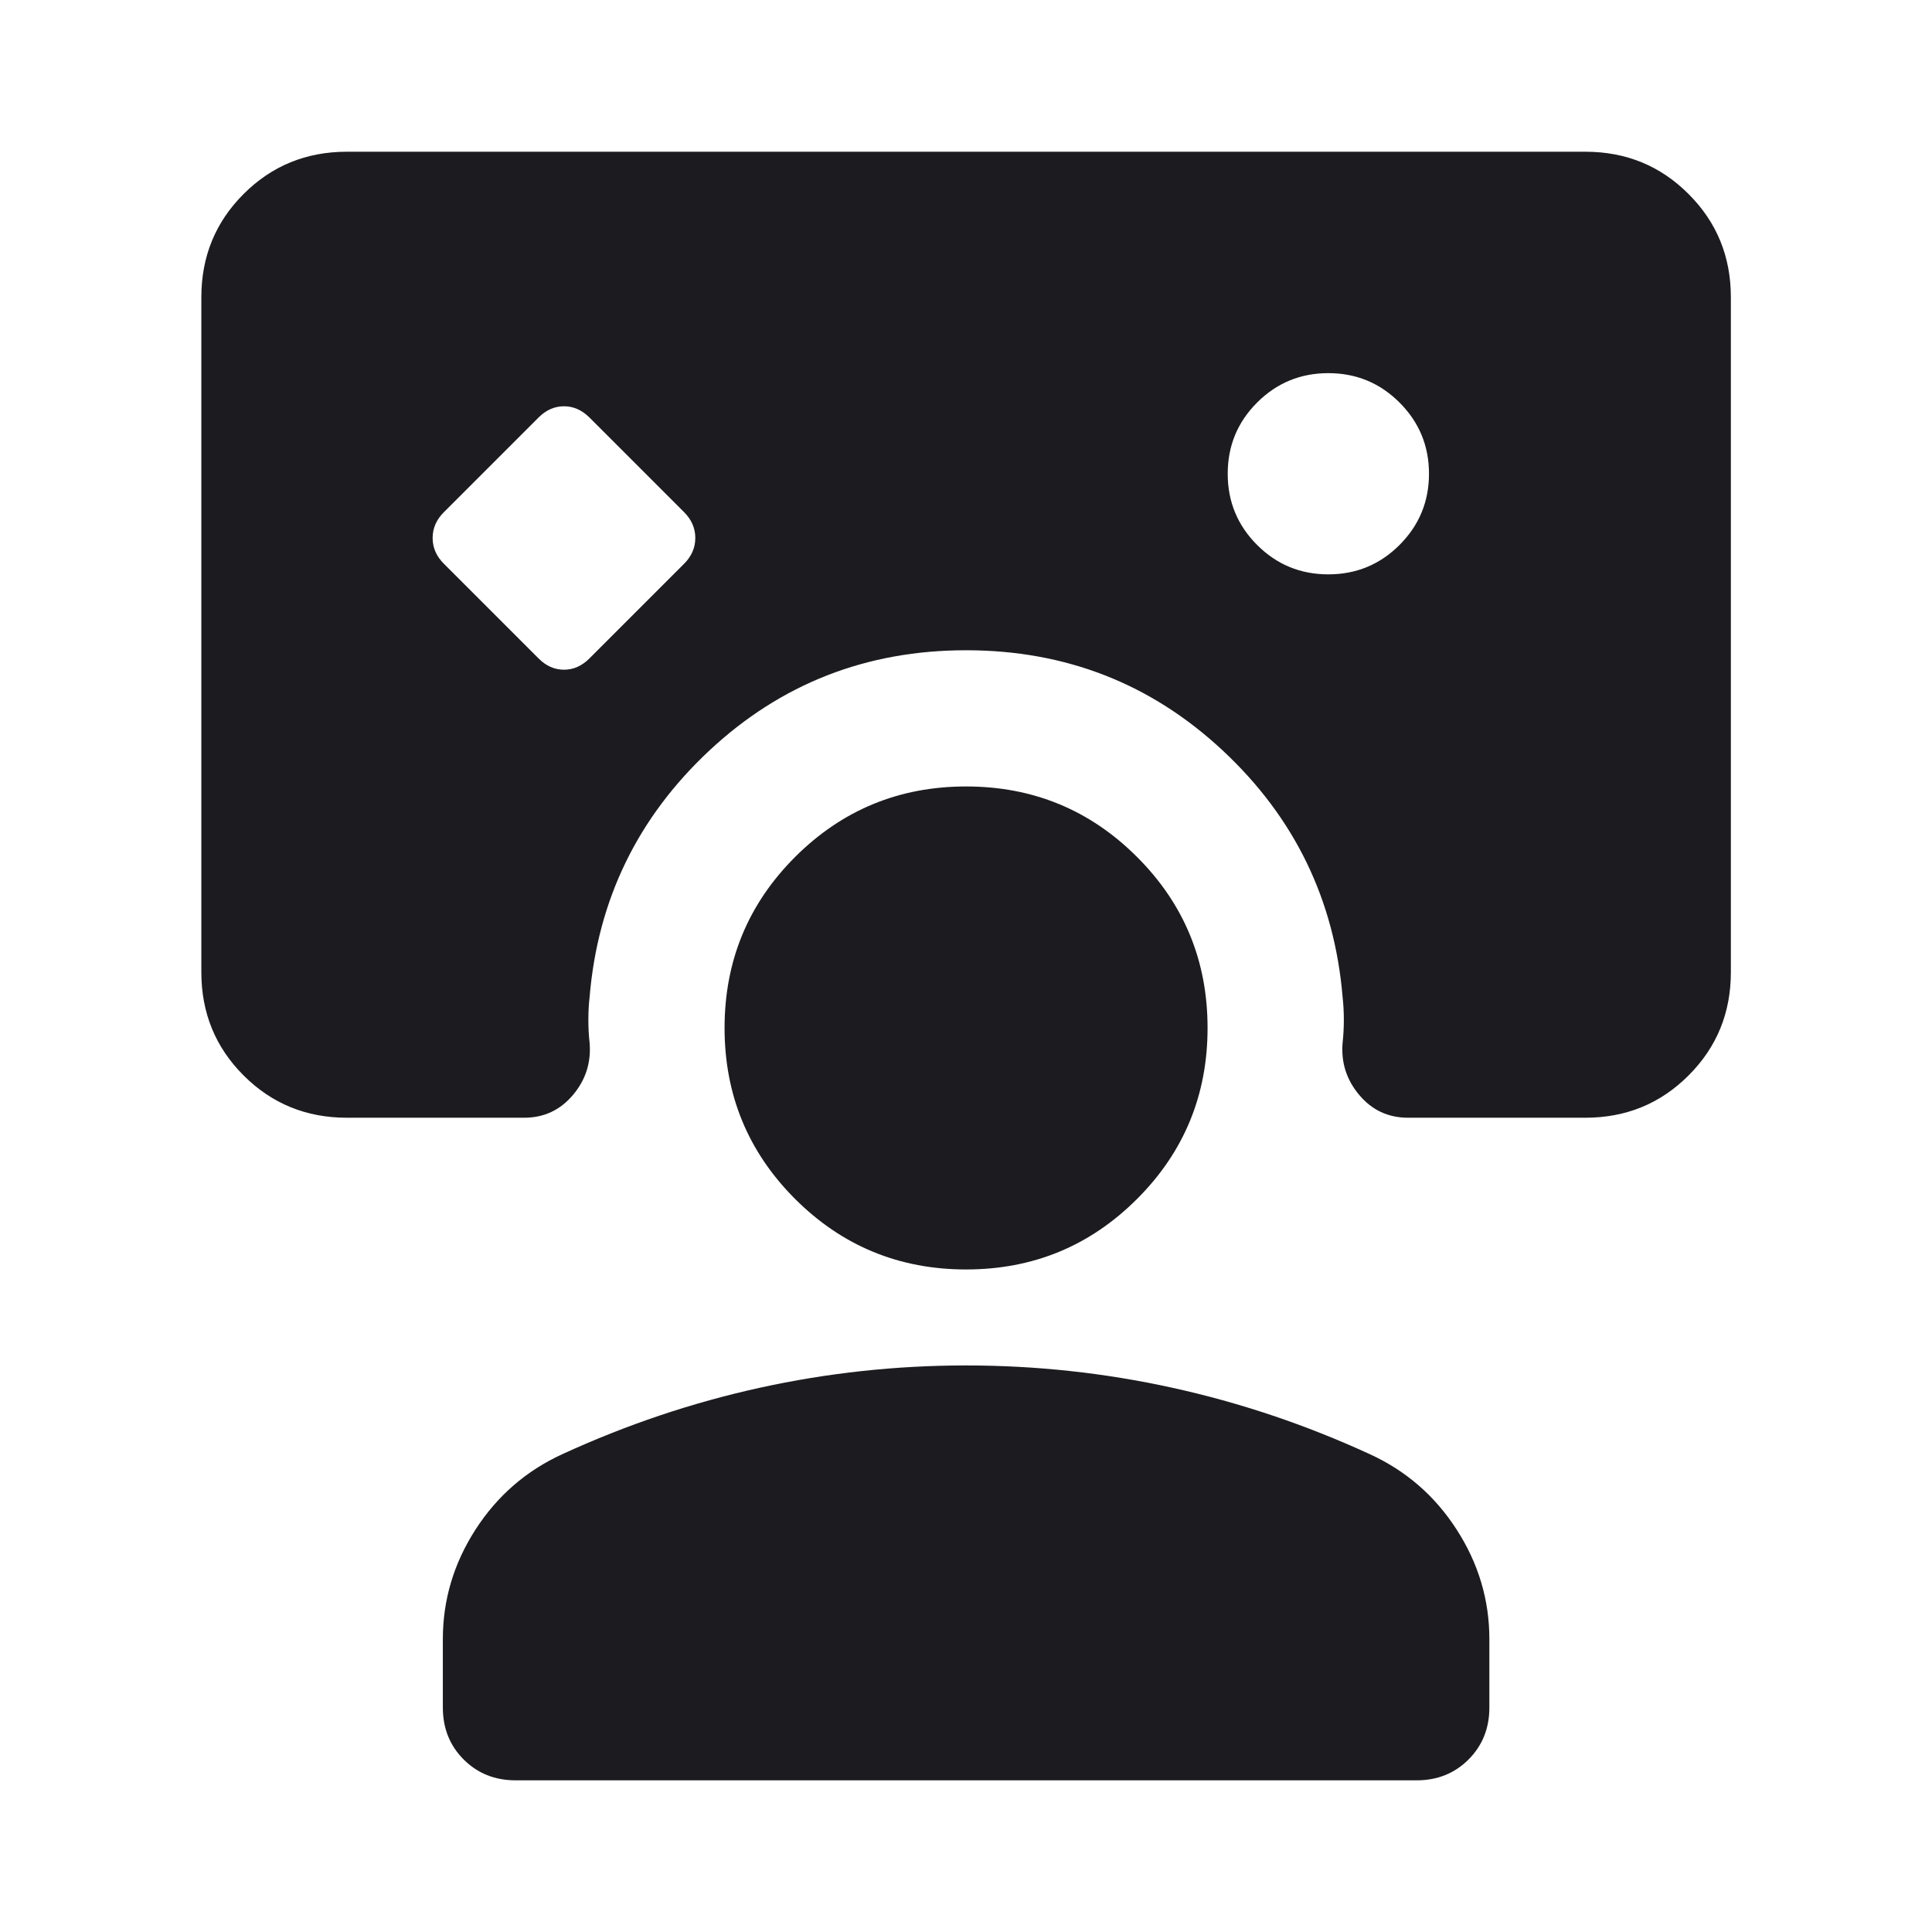<svg width="28" height="28" viewBox="0 0 28 28" fill="none" xmlns="http://www.w3.org/2000/svg">
<mask id="mask0_14487_21299" style="mask-type:alpha" maskUnits="userSpaceOnUse" x="0" y="0" width="28" height="28">
<rect width="28" height="28" fill="#D9D9D9"/>
</mask>
<g mask="url(#mask0_14487_21299)">
<path d="M7.805 9.542C7.914 9.652 8.037 9.706 8.174 9.706C8.31 9.706 8.433 9.652 8.543 9.542L9.914 8.171C10.023 8.062 10.077 7.937 10.077 7.797C10.077 7.656 10.023 7.531 9.914 7.422L8.543 6.051C8.433 5.942 8.31 5.888 8.174 5.888C8.037 5.888 7.914 5.942 7.805 6.051L6.434 7.422C6.324 7.531 6.27 7.656 6.27 7.797C6.27 7.937 6.324 8.062 6.434 8.171L7.805 9.542ZM19.251 8.324C19.655 8.324 19.999 8.182 20.283 7.898C20.567 7.614 20.71 7.27 20.71 6.866C20.71 6.462 20.567 6.118 20.283 5.834C19.999 5.55 19.655 5.408 19.251 5.408C18.847 5.408 18.503 5.55 18.219 5.834C17.935 6.118 17.793 6.462 17.793 6.866C17.793 7.27 17.935 7.614 18.219 7.898C18.503 8.182 18.847 8.324 19.251 8.324ZM7.473 25.802C7.172 25.802 6.921 25.701 6.72 25.5C6.519 25.299 6.418 25.048 6.418 24.747V23.755C6.418 23.187 6.576 22.658 6.891 22.168C7.207 21.678 7.627 21.314 8.152 21.074C9.075 20.65 10.027 20.329 11.009 20.113C11.991 19.897 12.989 19.789 14.001 19.789C15.014 19.789 16.011 19.897 16.993 20.113C17.975 20.329 18.928 20.65 19.85 21.074C20.375 21.314 20.796 21.678 21.111 22.168C21.427 22.658 21.585 23.187 21.585 23.755V24.747C21.585 25.048 21.484 25.299 21.283 25.5C21.082 25.701 20.831 25.802 20.53 25.802H7.473ZM14.001 18.398C13.031 18.398 12.205 18.057 11.523 17.376C10.842 16.695 10.501 15.868 10.501 14.898C10.501 13.927 10.842 13.101 11.523 12.42C12.205 11.739 13.031 11.398 14.001 11.398C14.972 11.398 15.798 11.739 16.479 12.42C17.161 13.101 17.501 13.927 17.501 14.898C17.501 15.868 17.161 16.695 16.479 17.376C15.798 18.057 14.972 18.398 14.001 18.398ZM2.918 4.308C2.918 3.719 3.122 3.22 3.53 2.812C3.939 2.403 4.438 2.199 5.027 2.199H22.976C23.565 2.199 24.064 2.403 24.472 2.812C24.881 3.22 25.085 3.719 25.085 4.308V14.09C25.085 14.679 24.881 15.178 24.472 15.586C24.064 15.995 23.565 16.199 22.976 16.199H20.407C20.121 16.199 19.885 16.09 19.7 15.87C19.515 15.651 19.434 15.399 19.458 15.113C19.47 15.005 19.476 14.895 19.476 14.781C19.476 14.667 19.47 14.557 19.458 14.449C19.34 13.039 18.761 11.848 17.722 10.878C16.683 9.908 15.443 9.424 14.001 9.424C12.559 9.424 11.319 9.908 10.28 10.878C9.242 11.848 8.663 13.039 8.545 14.449C8.533 14.557 8.527 14.667 8.527 14.781C8.527 14.895 8.533 15.005 8.545 15.113C8.569 15.399 8.488 15.651 8.303 15.87C8.117 16.09 7.882 16.199 7.596 16.199H5.027C4.438 16.199 3.939 15.995 3.53 15.586C3.122 15.178 2.918 14.679 2.918 14.09V4.308Z" fill="#1C1B1F"/>
</g>
</svg>
